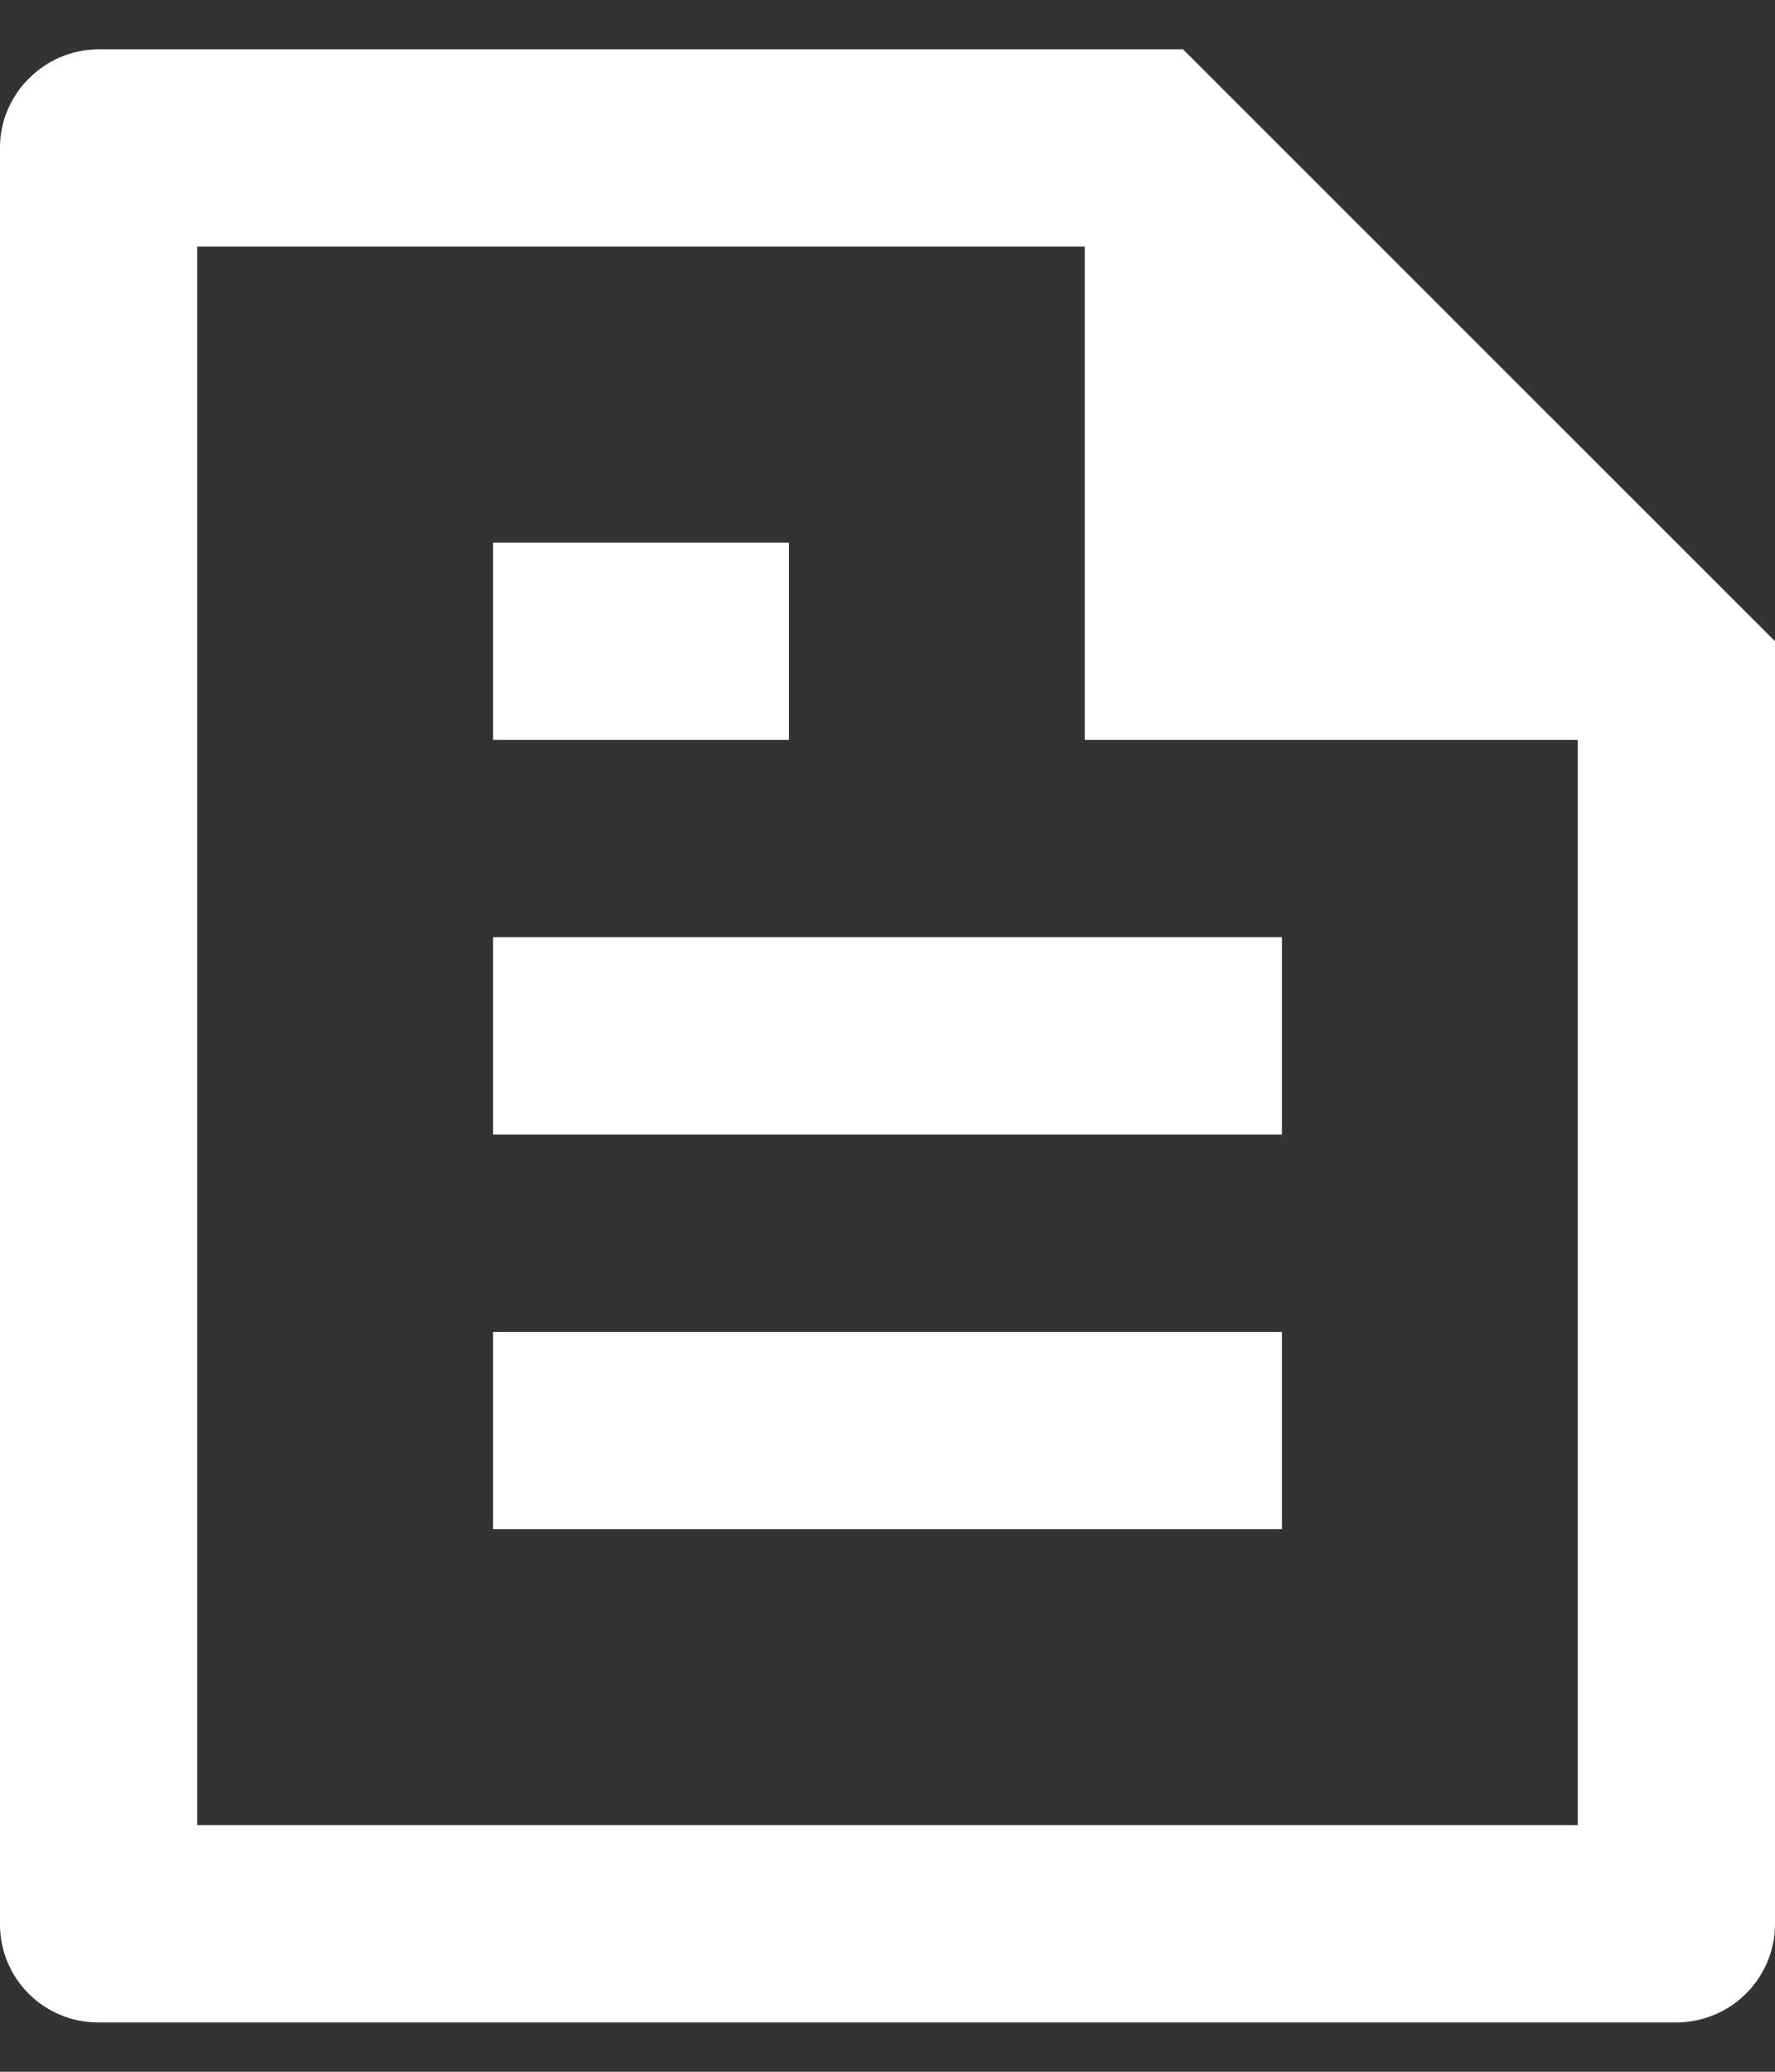 <svg width="18" height="21" viewBox="0 0 18 21" fill="none" xmlns="http://www.w3.org/2000/svg">
<rect x="0" y="0" width="18" height="21" fill="#333333" stroke="none"/>
<path id="Vector" d="M18 6.5V19.493C18.001 19.624 17.976 19.755 17.927 19.876C17.877 19.998 17.804 20.109 17.712 20.202C17.62 20.296 17.51 20.37 17.389 20.421C17.268 20.472 17.138 20.499 17.007 20.5H0.993C0.73 20.5 0.477 20.395 0.291 20.209C0.105 20.023 0 19.771 0 19.508V1.492C0 0.955 0.449 0.5 1.002 0.5H11.997L18 6.5ZM16 7.5H11V2.5H2V18.5H16V7.5ZM5 5.5H8V7.5H5V5.5ZM5 9.5H13V11.5H5V9.5ZM5 13.5H13V15.5H5V13.5Z" fill="white"/>
</svg>
